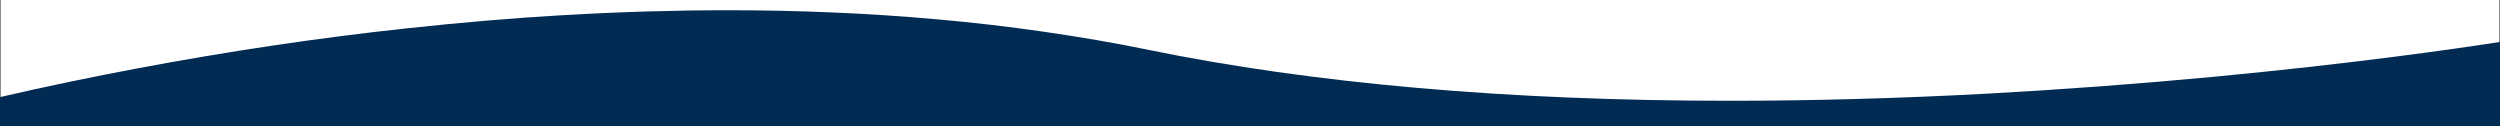 <?xml version="1.0" encoding="utf-8"?>
<!-- Generator: Adobe Illustrator 27.9.0, SVG Export Plug-In . SVG Version: 6.00 Build 0)  -->
<svg version="1.1" id="Layer_1" xmlns="http://www.w3.org/2000/svg" xmlns:xlink="http://www.w3.org/1999/xlink" x="0px" y="0px"
	 viewBox="0 0 1367 69" style="enable-background:new 0 0 1367 69;" xml:space="preserve">
<rect x="0" y="0" width="1367" height="69" fill="#808080" stroke="none"/>
<style type="text/css">
	.st0{fill:#FFFFFF;}
	.st1{fill:#022B54;}
</style>
<g id="wave" transform="translate(15574.5 -5611)">
	<rect id="Rectangle_1579" x="-15574" y="5611" class="st0" width="1366" height="69"/>
	<path id="Subtraction_2" class="st1" d="M-14207.5,5680h-1367v-15.9c24.6-5.7,50.1-11,75.6-15.8c49-9.2,98.4-16.6,146.8-21.8
		c28.7-3.1,57.4-5.6,85.3-7.2c30.7-1.8,61.1-2.7,90.4-2.7c19.2,0,38.4,0.4,57,1.2c19.5,0.8,38.8,2.1,57.6,3.8
		c19.6,1.7,39,4,57.7,6.7c19.5,2.8,38.8,6.1,57.3,9.9c90.1,18.5,197.1,27.9,318.2,27.9c45.1,0,92.5-1.3,140.8-3.9
		c40.5-2.2,82-5.3,123.6-9.2c73.9-7,130-14.9,156.9-19.1V5680L-14207.5,5680L-14207.5,5680z"/>
</g>
</svg>
